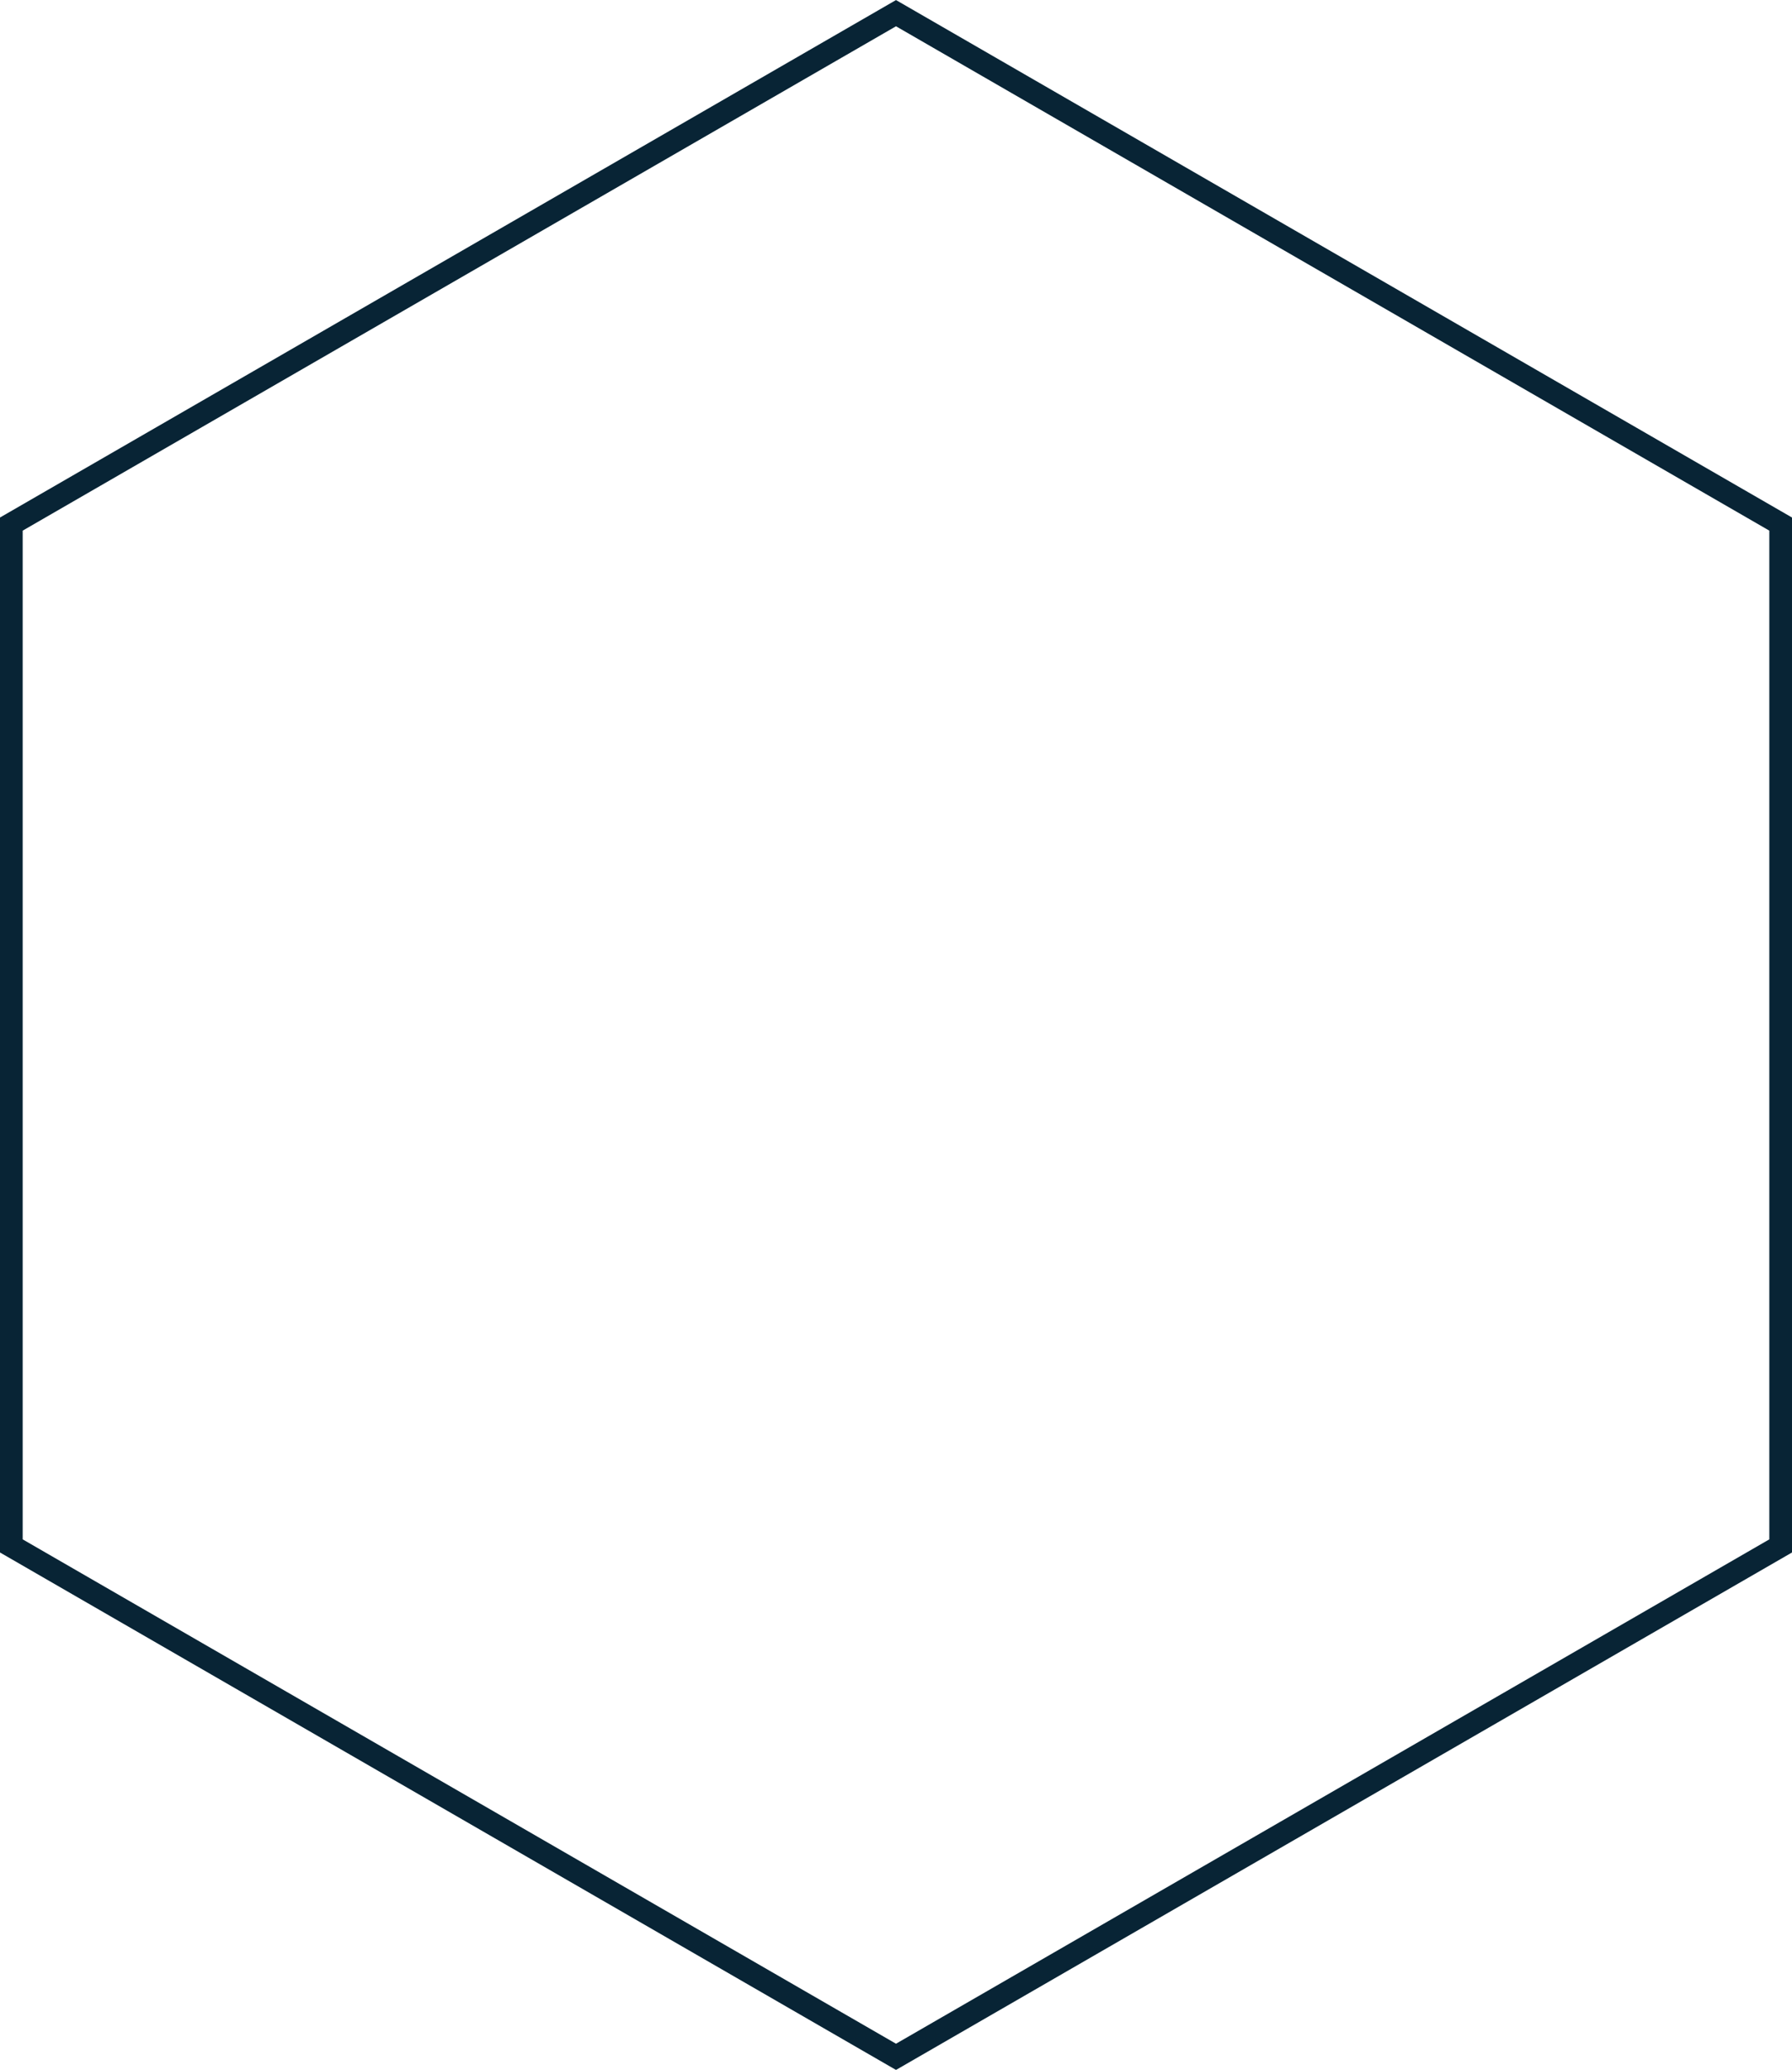 <?xml version="1.0" encoding="UTF-8" standalone="no"?><svg xmlns="http://www.w3.org/2000/svg" xmlns:xlink="http://www.w3.org/1999/xlink" fill="#000000" height="911.5" preserveAspectRatio="xMidYMid meet" version="1" viewBox="105.3 44.2 789.4 911.5" width="789.4" zoomAndPan="magnify"><g id="change1_1"><path d="M 115.289 722.113 L 500 944.227 L 884.711 722.113 L 884.711 277.887 L 500 55.773 L 115.289 277.887 Z M 500 955.773 L 105.289 727.887 L 105.289 272.113 L 500 44.227 L 894.711 272.113 L 894.711 727.887 L 500 955.773" fill="#082435"/></g></svg>